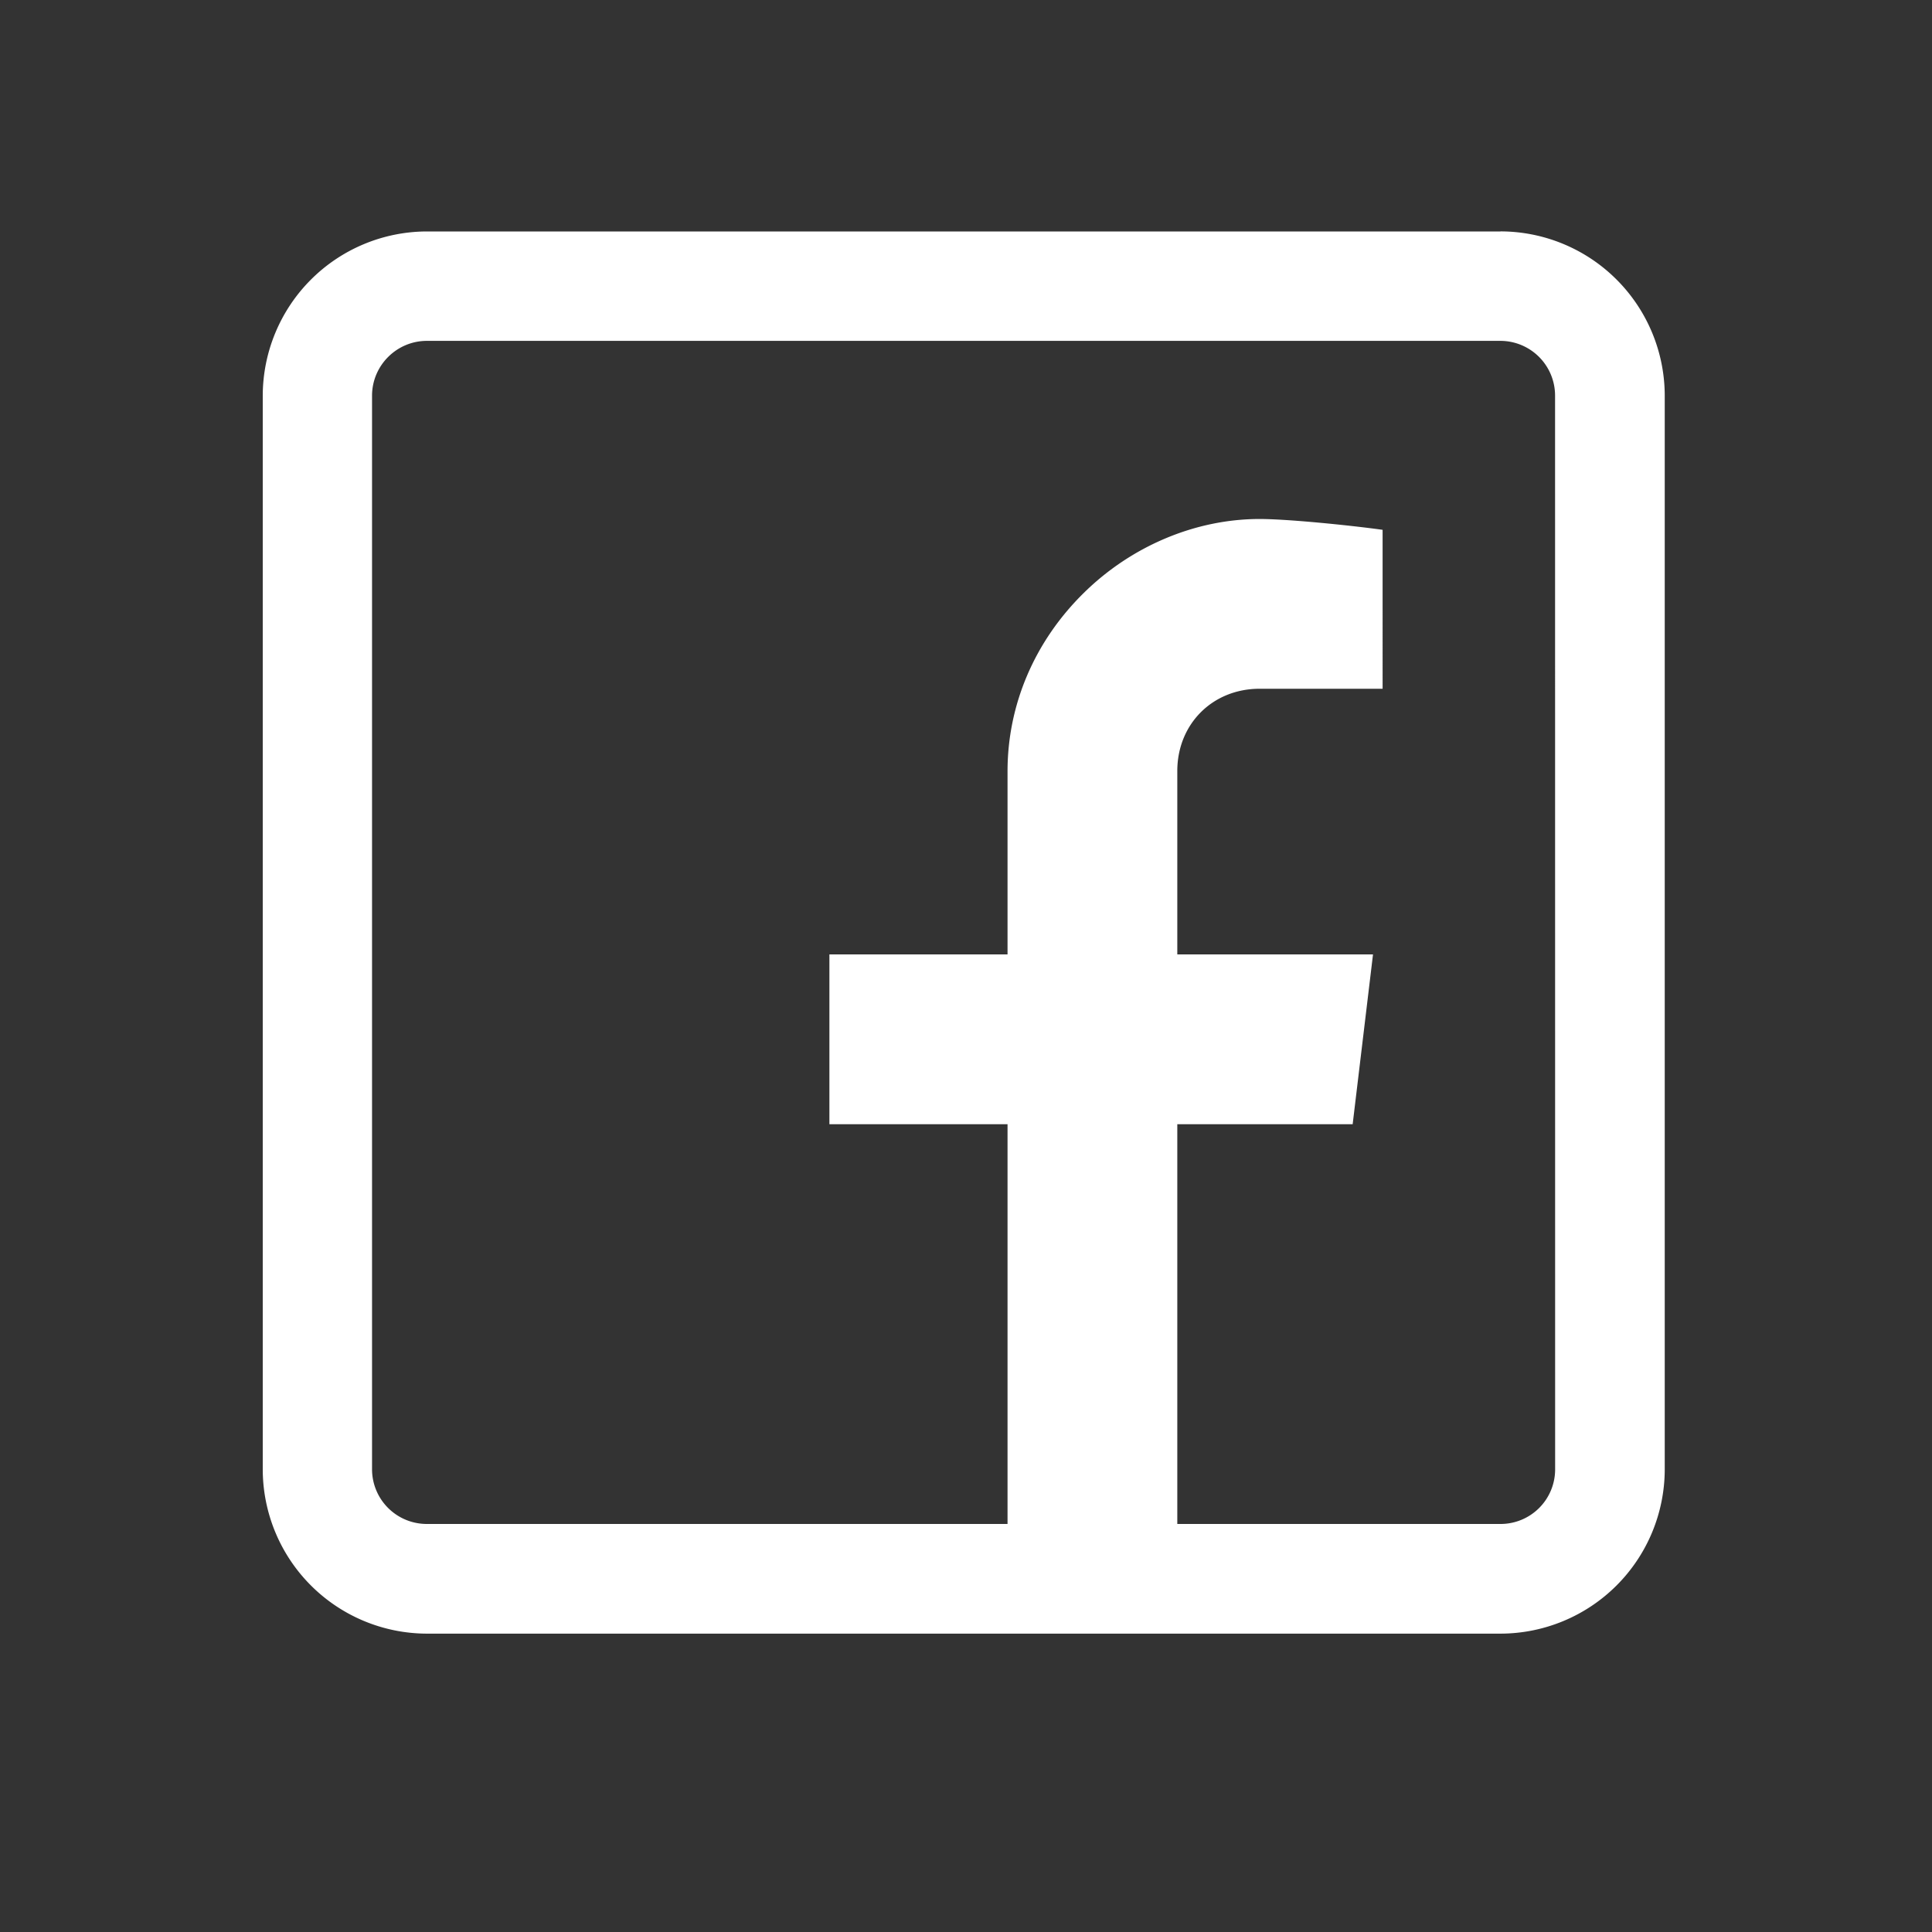 <svg xmlns="http://www.w3.org/2000/svg" width="30" height="30" version="1.0" viewBox="0 0 30 30"><rect x="0" y="0" width="30" height="30" fill="#333333" stroke="none"/><defs><clipPath id="a"><path d="M4.078 3.594h21.774v21.773H4.078Zm0 0"/></clipPath></defs><g clip-path="url(#a)"><path fill="#FFF" d="M23.3 3.594H6.63a2.554 2.554 0 0 0-2.55 2.55v16.672a2.554 2.554 0 0 0 2.55 2.551H23.3a2.554 2.554 0 0 0 2.55-2.55V6.144a2.554 2.554 0 0 0-2.55-2.551Zm.848 19.222a.847.847 0 0 1-.847.848h-5.02v-6.207h2.723l.316-2.637h-3.039v-2.847c0-.73.547-1.278 1.278-1.278h1.91V8.227c-.504-.07-1.473-.168-1.91-.168-.993 0-1.989.418-2.73 1.148-.763.75-1.184 1.734-1.184 2.77v2.843h-2.766v2.637h2.766v6.207H6.629a.85.85 0 0 1-.852-.848V6.145c0-.47.383-.852.852-.852H23.3a.85.85 0 0 1 .847.852Zm0 0"/></g></svg>